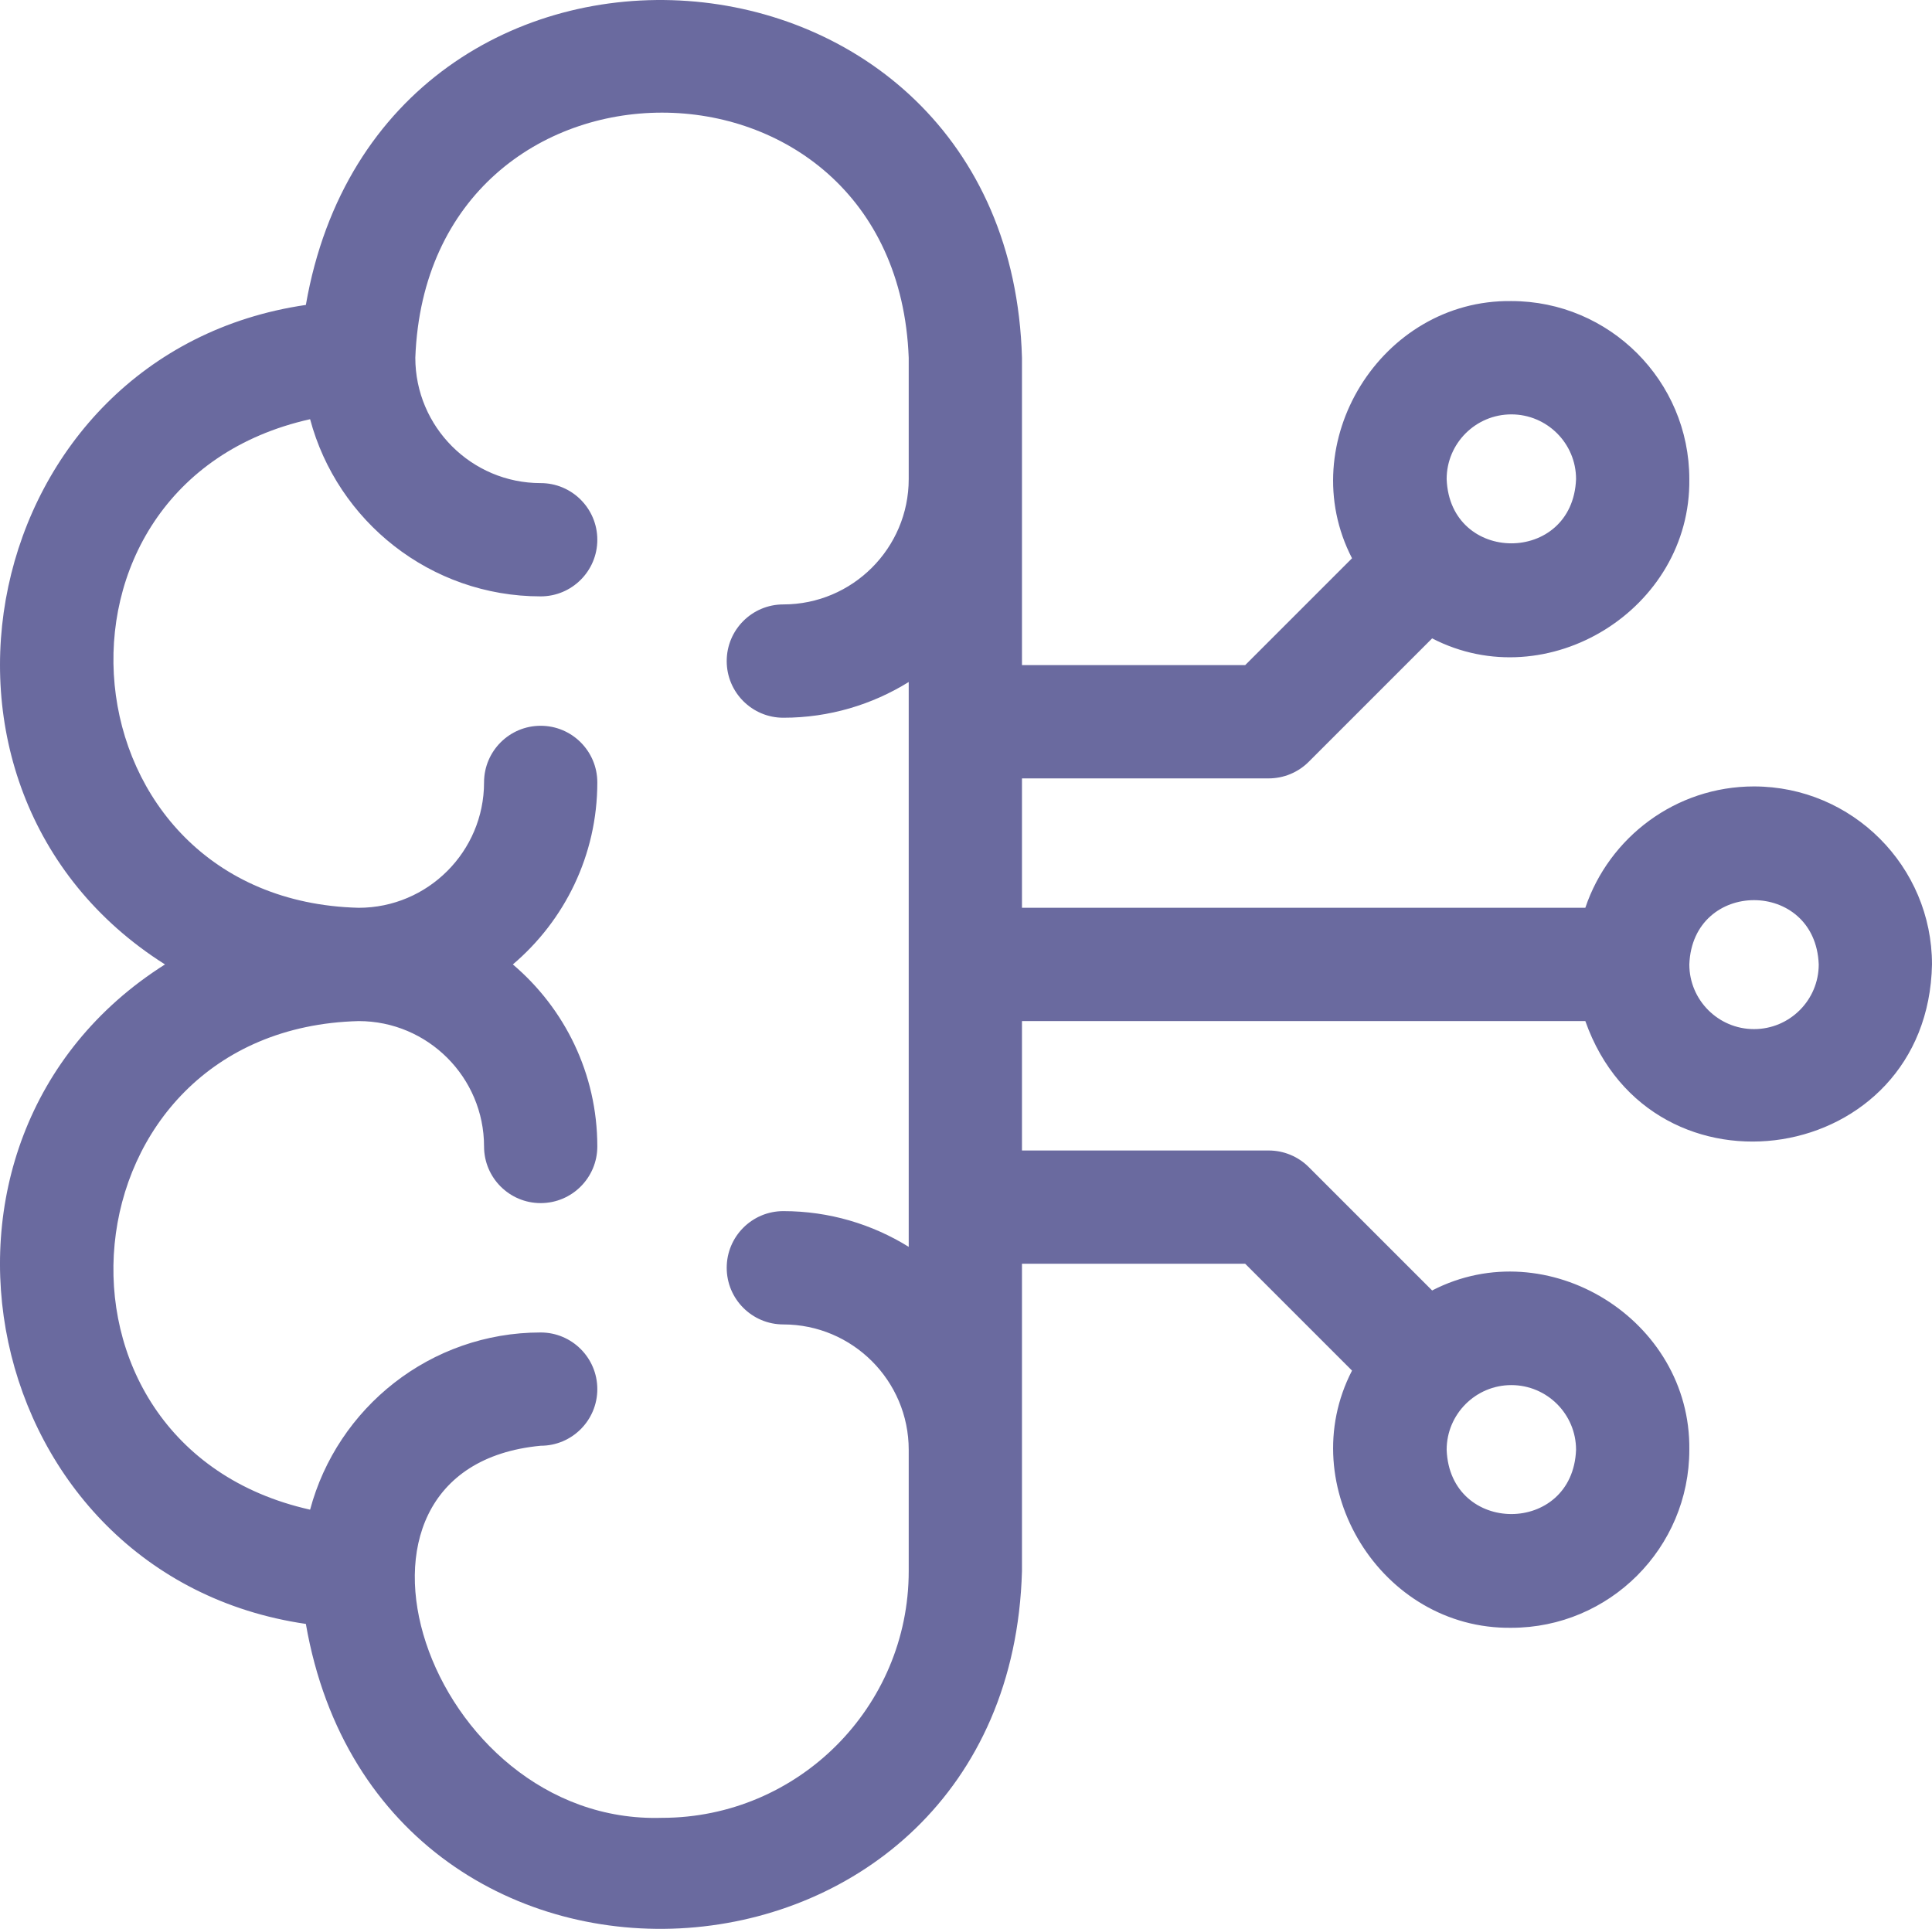 <?xml version="1.0" encoding="UTF-8"?> <svg xmlns="http://www.w3.org/2000/svg" xmlns:xlink="http://www.w3.org/1999/xlink" xmlns:xodm="http://www.corel.com/coreldraw/odm/2003" xml:space="preserve" width="66.499mm" height="66.388mm" version="1.1" style="shape-rendering:geometricPrecision; text-rendering:geometricPrecision; image-rendering:optimizeQuality; fill-rule:evenodd; clip-rule:evenodd" viewBox="0 0 2363.61 2359.68"> <defs> <style type="text/css"> .fil0 {fill:#6A6A9F;fill-rule:nonzero} </style> </defs> <g id="Layer_x0020_1">  <path class="fil0" d="M2145.86 962.08c-95.81,0 -177.33,62.27 -206.36,148.44l-689.21 0 0 -158.27 301.8 0c18.39,0 36.03,-7.33 49.02,-20.32l150.97 -150.97c140.92,72.84 316.76,-35.55 314.64,-194.9 0,-120.08 -97.67,-217.75 -217.75,-217.75 -159.35,-2.12 -267.77,173.72 -194.9,314.64l-130.69 130.69 -273.1 0 0 -376.02c-15.34,-544.94 -783.41,-597.34 -876.1,-64.58 -400.47,58.48 -512.92,591.46 -172.34,806.79 -340.77,215.48 -227.91,748.39 172.34,806.79 92.91,533.02 860.84,480.13 876.1,-64.58l0 -376.02 273.1 0 130.69 130.69c-72.84,140.92 35.55,316.76 194.9,314.64 120.08,0 217.75,-97.67 217.75,-217.75 2.12,-159.35 -173.72,-267.78 -314.64,-194.9l-150.97 -150.97c-12.99,-12.99 -30.63,-20.28 -49.02,-20.28l-301.8 0 0 -158.31 689.21 0c81.37,230.44 419.27,178 424.11,-69.31 0,-120.08 -97.67,-217.75 -217.75,-217.75zm-296.88 -455.15c43.66,0 79.17,35.47 79.17,79.13 -3.98,104.86 -154.36,104.82 -158.31,0 0,-43.66 35.51,-79.13 79.13,-79.13zm-737.26 79.13c0,84.57 -68.83,153.36 -153.4,153.36 -38.26,0 -69.27,31.04 -69.27,69.31 0,38.27 31.01,69.31 69.27,69.31 56.24,0 108.76,-16.04 153.4,-43.7l0 690.99c-44.63,-27.66 -97.15,-43.7 -153.4,-43.7 -38.26,0 -69.27,31.04 -69.27,69.31 0,38.26 31.01,69.31 69.27,69.31 84.57,0 153.4,68.79 153.4,153.36l0 148.44c0,166.42 -135.41,301.8 -301.84,301.8 -287.36,8.89 -433.26,-428.17 -148.44,-455.19 38.27,0.04 69.31,-31 69.31,-69.27 0,-38.26 -31.04,-69.31 -69.31,-69.31 -134.97,0 -248.83,92.13 -282.07,216.78 -352.5,-78.98 -305.04,-588.41 59.4,-597.71 84.57,0 153.4,68.79 153.4,153.36 0,38.27 31,69.31 69.27,69.31 38.27,0 69.31,-31.04 69.31,-69.31 0,-89.15 -40.16,-169.06 -103.33,-222.66 63.16,-53.6 103.33,-133.52 103.33,-222.66 0,-38.27 -31.04,-69.31 -69.31,-69.31 -38.26,0 -69.27,31.04 -69.27,69.31 0,84.57 -68.83,153.36 -153.4,153.36 -364.44,-9.27 -411.86,-518.84 -59.4,-597.71 33.24,124.65 147.1,216.74 282.07,216.74 38.27,0 69.31,-31.01 69.31,-69.27 0,-38.27 -31.04,-69.31 -69.31,-69.31 -84.57,0 -153.35,-68.78 -153.35,-153.35 15.11,-399.8 588.48,-399.8 603.63,0 0,0 0,148.44 0,148.44zm737.26 1108.4c43.66,0 79.17,35.51 79.17,79.13 -3.98,104.85 -154.36,104.82 -158.31,0 0,-43.63 35.51,-79.13 79.13,-79.13zm296.88 -435.5c-43.62,0 -79.13,-35.47 -79.13,-79.13 3.98,-104.85 154.32,-104.82 158.31,0 0,43.66 -35.51,79.13 -79.17,79.13z"></path> </g> </svg> 